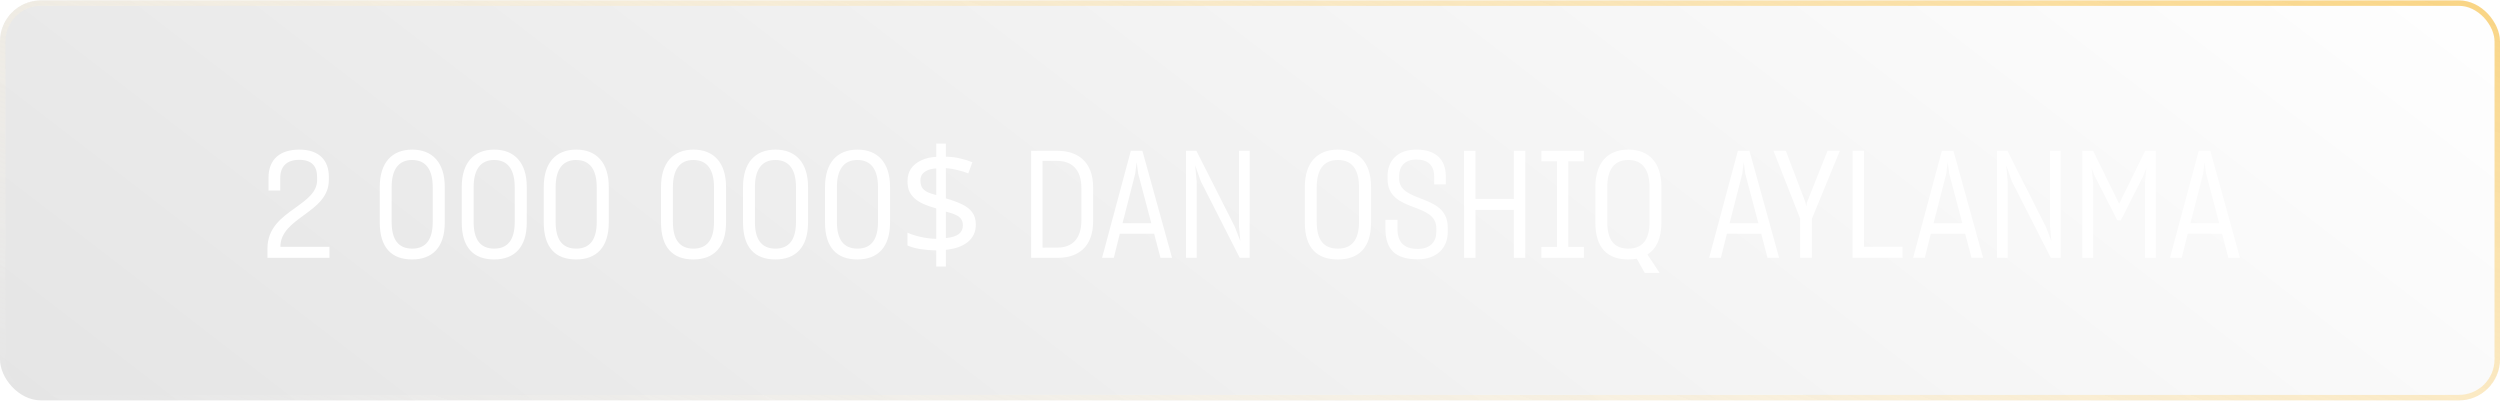 <?xml version="1.0" encoding="UTF-8"?> <svg xmlns="http://www.w3.org/2000/svg" width="300" height="49" viewBox="0 0 300 49" fill="none"><g style="mix-blend-mode:lighten" filter="url(#filter0_b_17_3409)"><rect y="0.045" width="300" height="48" rx="4.927" fill="url(#paint0_linear_17_3409)" fill-opacity="0.1"></rect><rect x="0.328" y="0.373" width="299.344" height="47.344" rx="4.599" stroke="url(#paint1_linear_17_3409)" stroke-width="0.656"></rect></g><path d="M32.094 30.936V29.817C32.094 27.379 33.774 26.115 35.363 24.995C36.753 23.984 38.053 23.099 38.053 21.619V21.258C38.053 19.921 37.403 19.181 35.904 19.181C34.424 19.181 33.629 19.957 33.629 21.366V22.865H32.221V21.33C32.221 19.127 33.593 17.953 35.923 17.953C38.252 17.953 39.462 19.199 39.462 21.221V21.583C39.462 23.623 37.963 24.725 36.482 25.808C35.056 26.855 33.647 27.867 33.647 29.618H39.534V30.936H32.094ZM49.453 31.135C46.979 31.135 45.571 29.691 45.571 26.711V22.431C45.571 19.56 46.997 17.953 49.471 17.953C51.891 17.953 53.371 19.524 53.371 22.413V26.711C53.371 29.672 51.891 31.135 49.453 31.135ZM49.471 29.835C51.114 29.835 51.927 28.733 51.927 26.639V22.467C51.927 20.391 51.132 19.199 49.453 19.199C47.773 19.199 46.997 20.409 46.997 22.467V26.639C46.997 28.715 47.773 29.835 49.471 29.835ZM59.293 31.135C56.819 31.135 55.411 29.691 55.411 26.711V22.431C55.411 19.56 56.837 17.953 59.311 17.953C61.731 17.953 63.212 19.524 63.212 22.413V26.711C63.212 29.672 61.731 31.135 59.293 31.135ZM59.311 29.835C60.954 29.835 61.767 28.733 61.767 26.639V22.467C61.767 20.391 60.972 19.199 59.293 19.199C57.614 19.199 56.837 20.409 56.837 22.467V26.639C56.837 28.715 57.614 29.835 59.311 29.835ZM69.133 31.135C66.659 31.135 65.251 29.691 65.251 26.711V22.431C65.251 19.56 66.677 17.953 69.151 17.953C71.571 17.953 73.052 19.524 73.052 22.413V26.711C73.052 29.672 71.571 31.135 69.133 31.135ZM69.151 29.835C70.794 29.835 71.607 28.733 71.607 26.639V22.467C71.607 20.391 70.812 19.199 69.133 19.199C67.454 19.199 66.677 20.409 66.677 22.467V26.639C66.677 28.715 67.454 29.835 69.151 29.835ZM83.205 31.135C80.731 31.135 79.323 29.691 79.323 26.711V22.431C79.323 19.56 80.749 17.953 83.223 17.953C85.643 17.953 87.124 19.524 87.124 22.413V26.711C87.124 29.672 85.643 31.135 83.205 31.135ZM83.223 29.835C84.867 29.835 85.679 28.733 85.679 26.639V22.467C85.679 20.391 84.885 19.199 83.205 19.199C81.526 19.199 80.749 20.409 80.749 22.467V26.639C80.749 28.715 81.526 29.835 83.223 29.835ZM93.045 31.135C90.572 31.135 89.163 29.691 89.163 26.711V22.431C89.163 19.56 90.59 17.953 93.064 17.953C95.483 17.953 96.964 19.524 96.964 22.413V26.711C96.964 29.672 95.483 31.135 93.045 31.135ZM93.064 29.835C94.707 29.835 95.519 28.733 95.519 26.639V22.467C95.519 20.391 94.725 19.199 93.045 19.199C91.366 19.199 90.59 20.409 90.59 22.467V26.639C90.59 28.715 91.366 29.835 93.064 29.835ZM102.885 31.135C100.412 31.135 99.003 29.691 99.003 26.711V22.431C99.003 19.56 100.43 17.953 102.904 17.953C105.323 17.953 106.804 19.524 106.804 22.413V26.711C106.804 29.672 105.323 31.135 102.885 31.135ZM102.904 29.835C104.547 29.835 105.359 28.733 105.359 26.639V22.467C105.359 20.391 104.565 19.199 102.885 19.199C101.206 19.199 100.43 20.409 100.43 22.467V26.639C100.43 28.715 101.206 29.835 102.904 29.835ZM112.349 30.052C111.687 30.04 111.043 29.985 110.417 29.889C109.791 29.781 109.285 29.636 108.9 29.456V27.921C109.309 28.113 109.833 28.282 110.471 28.427C111.109 28.571 111.735 28.649 112.349 28.661V25.014C111.759 24.845 111.241 24.665 110.796 24.472C110.363 24.267 110.007 24.038 109.731 23.786C109.454 23.533 109.243 23.244 109.098 22.919C108.966 22.582 108.9 22.197 108.9 21.763C108.9 21.173 109.038 20.668 109.315 20.246C109.604 19.825 110.007 19.494 110.525 19.253C111.043 19 111.651 18.856 112.349 18.82V17.231H113.505V18.802C114.143 18.814 114.72 18.886 115.238 19.018C115.768 19.139 116.249 19.289 116.683 19.47L116.195 20.806C115.81 20.65 115.383 20.517 114.913 20.409C114.456 20.288 113.986 20.21 113.505 20.174V23.804C114.299 24.032 114.961 24.279 115.491 24.544C116.021 24.797 116.418 25.116 116.683 25.501C116.96 25.874 117.098 26.362 117.098 26.964C117.098 27.806 116.785 28.493 116.159 29.022C115.533 29.54 114.648 29.859 113.505 29.98V31.984H112.349V30.052ZM113.505 28.571C114.215 28.499 114.732 28.336 115.058 28.083C115.383 27.819 115.545 27.482 115.545 27.072C115.545 26.771 115.485 26.524 115.365 26.332C115.244 26.127 115.033 25.953 114.732 25.808C114.444 25.664 114.034 25.525 113.505 25.393V28.571ZM112.349 20.21C111.915 20.234 111.56 20.313 111.283 20.445C111.007 20.565 110.796 20.728 110.651 20.933C110.519 21.137 110.453 21.372 110.453 21.637C110.453 21.95 110.507 22.221 110.615 22.449C110.736 22.666 110.934 22.853 111.211 23.009C111.488 23.154 111.867 23.286 112.349 23.406V20.21ZM123.734 18.098H126.912C129.368 18.098 131.174 19.452 131.174 22.467V26.567C131.174 29.582 129.422 30.936 126.949 30.936H123.734V18.098ZM126.858 19.307H125.107V29.709H126.912C128.628 29.709 129.766 28.679 129.766 26.458V22.558C129.766 20.319 128.592 19.307 126.858 19.307ZM132.249 30.936L135.698 18.098H137.088L140.646 30.936H139.255L138.497 28.047H134.379L133.657 30.936H132.249ZM136.221 20.86L134.705 26.783H138.154L136.583 20.842L136.402 19.47L136.221 20.86ZM142.321 30.936V18.098H143.567L148.172 27.199L148.84 28.932L148.677 27.126V18.098H149.959V30.936H148.768L144.091 21.745L143.423 19.849L143.603 21.799V30.936H142.321ZM160.553 31.135C158.025 31.135 156.58 29.745 156.58 26.711V22.431C156.58 19.524 158.061 17.953 160.553 17.953C163.027 17.953 164.526 19.488 164.526 22.431V26.711C164.526 29.727 163.045 31.135 160.553 31.135ZM160.553 29.835C162.232 29.835 163.081 28.77 163.081 26.639V22.485C163.081 20.355 162.268 19.199 160.553 19.199C158.801 19.199 158.007 20.391 158.007 22.485V26.639C158.007 28.77 158.819 29.835 160.553 29.835ZM170.119 31.117C167.374 31.117 166.29 29.853 166.254 27.578V26.386H167.699V27.542C167.717 29.022 168.457 29.871 170.119 29.871C171.672 29.871 172.358 28.968 172.358 27.831V27.397C172.358 25.862 171.022 25.375 169.631 24.851C168.096 24.273 166.507 23.623 166.507 21.474V21.113C166.507 19.325 167.663 17.953 169.974 17.953C172.34 17.953 173.477 19.181 173.495 21.095V22.124H172.105V21.167C172.087 19.849 171.383 19.145 169.938 19.145C168.566 19.145 167.898 19.994 167.898 21.113V21.42C167.898 22.865 169.198 23.316 170.588 23.858C172.105 24.454 173.73 25.104 173.73 27.307V27.831C173.73 29.691 172.484 31.117 170.119 31.117ZM175.685 18.098H177.057V23.876H181.662V18.098H183.034V30.936H181.662V25.194H177.057V30.936H175.685V18.098ZM184.964 29.636H186.842V19.361H184.964V18.098H190.074V19.361H188.196V29.636H190.074V30.936H184.964V29.636ZM195.398 31.135C192.888 31.135 191.444 29.745 191.444 26.711V22.449C191.444 19.542 192.906 17.953 195.398 17.953C197.872 17.953 199.371 19.506 199.371 22.449V26.711C199.371 28.607 198.757 29.871 197.692 30.539L199.154 32.742H197.367L196.41 31.045C196.084 31.099 195.759 31.135 195.398 31.135ZM195.398 29.835C197.096 29.835 197.944 28.77 197.944 26.639V22.504C197.944 20.373 197.114 19.199 195.398 19.199C193.665 19.199 192.87 20.391 192.87 22.485V26.639C192.87 28.77 193.683 29.835 195.398 29.835ZM205.097 30.936L208.546 18.098H209.936L213.494 30.936H212.103L211.345 28.047H207.228L206.505 30.936H205.097ZM209.07 20.86L207.553 26.783H211.002L209.431 20.842L209.25 19.47L209.07 20.86ZM216.014 30.936V26.224L212.818 18.098H214.299L216.665 24.309L216.737 24.779L216.827 24.309L219.301 18.098H220.782L217.423 26.26V30.936H216.014ZM222.311 18.098H223.684V29.618H228.306V30.936H222.311V18.098ZM229.574 30.936L233.023 18.098H234.413L237.97 30.936H236.58L235.822 28.047H231.704L230.982 30.936H229.574ZM233.546 20.86L232.029 26.783H235.478L233.907 20.842L233.727 19.47L233.546 20.86ZM239.646 30.936V18.098H240.892L245.497 27.199L246.165 28.932L246.002 27.126V18.098H247.284V30.936H246.093L241.416 21.745L240.747 19.849L240.928 21.799V30.936H239.646ZM249.874 30.936V18.098H251.174L254.298 24.454L257.422 18.098H258.704V30.936H257.404V21.817L257.567 20.138L257.187 21.131L254.497 26.44H254.081L251.337 21.077L250.994 20.174L251.174 21.835V30.936H249.874ZM260.399 30.936L263.848 18.098H265.238L268.796 30.936H267.405L266.647 28.047H262.529L261.807 30.936H260.399ZM264.371 20.86L262.855 26.783H266.304L264.733 20.842L264.552 19.47L264.371 20.86Z" fill="white"></path><defs><filter id="filter0_b_17_3409" x="-13.119" y="-13.074" width="326.238" height="74.237" filterUnits="userSpaceOnUse" color-interpolation-filters="sRGB"><feFlood flood-opacity="0" result="BackgroundImageFix"></feFlood><feGaussianBlur in="BackgroundImageFix" stdDeviation="6.559"></feGaussianBlur><feComposite in2="SourceAlpha" operator="in" result="effect1_backgroundBlur_17_3409"></feComposite><feBlend mode="normal" in="SourceGraphic" in2="effect1_backgroundBlur_17_3409" result="shape"></feBlend></filter><linearGradient id="paint0_linear_17_3409" x1="300" y1="0.045" x2="165.394" y2="175.171" gradientUnits="userSpaceOnUse"><stop stop-color="white"></stop><stop offset="1"></stop></linearGradient><linearGradient id="paint1_linear_17_3409" x1="300" y1="0.045" x2="252.042" y2="136.576" gradientUnits="userSpaceOnUse"><stop stop-color="#F9D483"></stop><stop offset="1" stop-color="white" stop-opacity="0"></stop></linearGradient></defs></svg> 